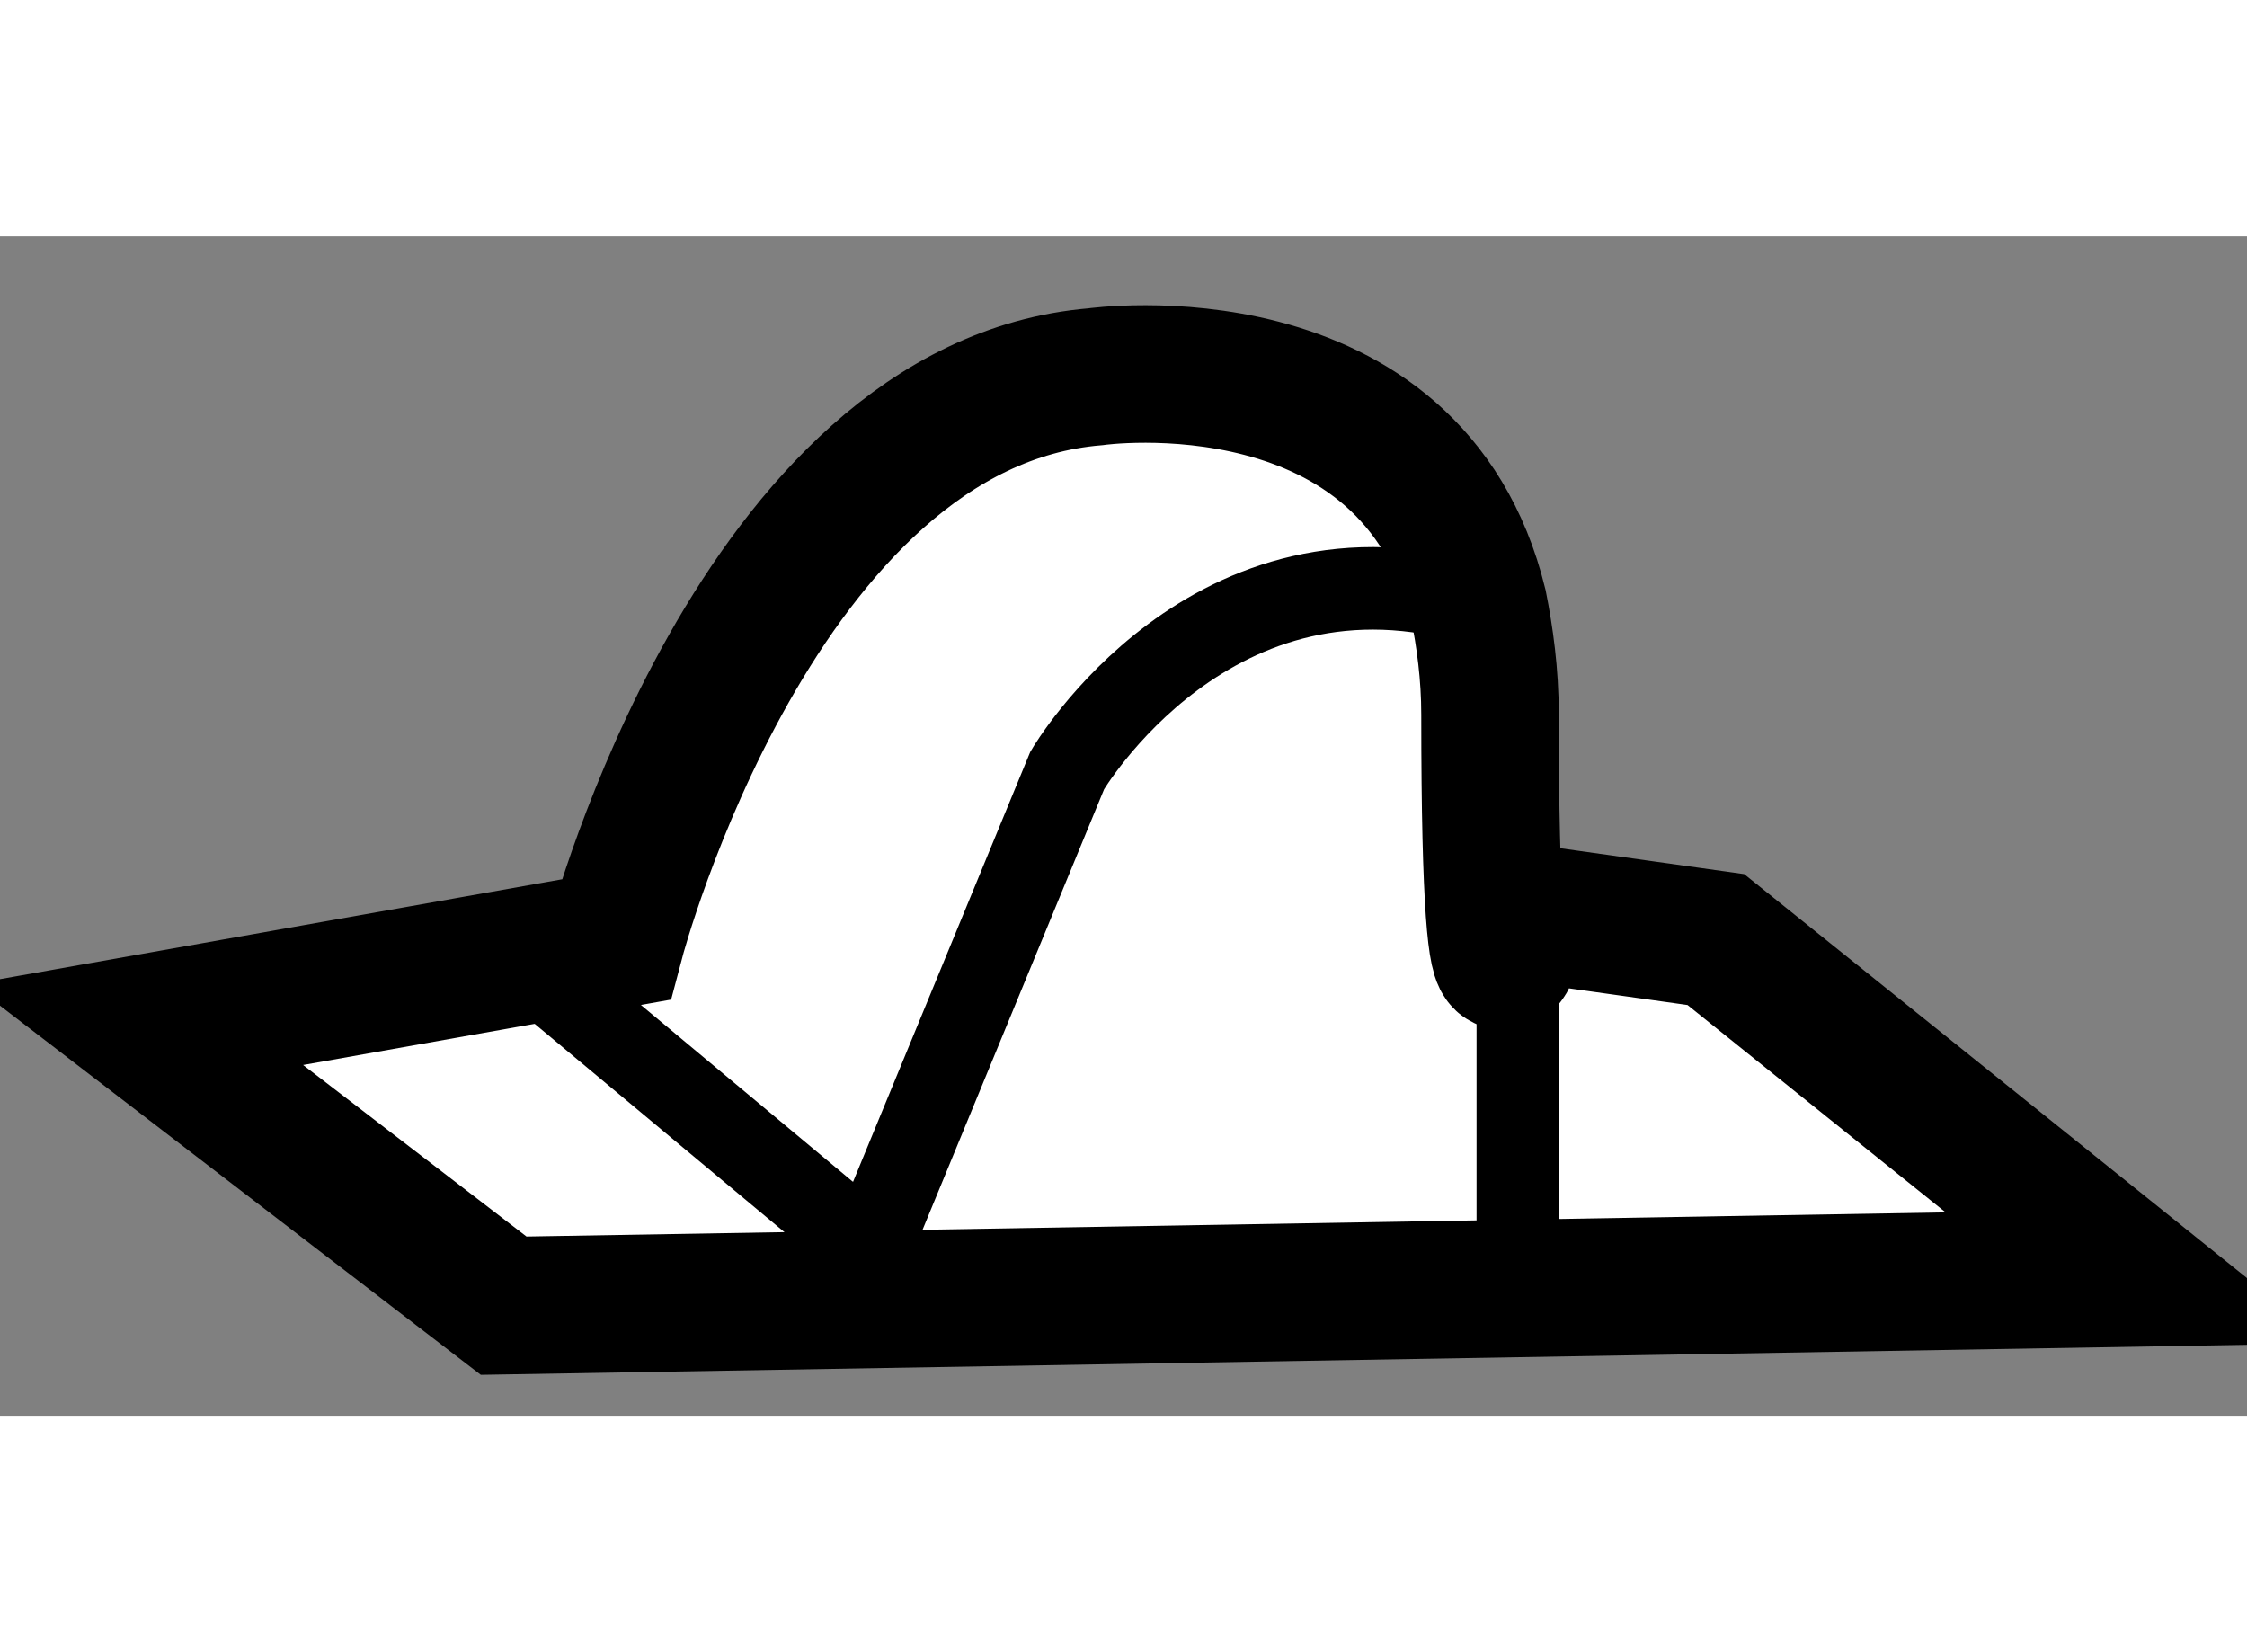 <?xml version="1.0" encoding="utf-8"?>
<!-- Generator: Adobe Illustrator 15.1.0, SVG Export Plug-In . SVG Version: 6.00 Build 0)  -->
<!DOCTYPE svg PUBLIC "-//W3C//DTD SVG 1.1//EN" "http://www.w3.org/Graphics/SVG/1.1/DTD/svg11.dtd">
<svg version="1.1" xmlns="http://www.w3.org/2000/svg" xmlns:xlink="http://www.w3.org/1999/xlink" x="0px" y="0px" width="244.8px"
	 height="180px" viewBox="15.921 66.734 8.169 4.287" enable-background="new 0 0 244.8 180" xml:space="preserve">
	
<rect x="15.921" y="66.734" width="8.169" height="4.287" fill="#808080" stroke="none"/>
	
<g><path fill="#FFFFFF" stroke="#000000" stroke-width="0.5" d="M23.69,70.52l-5.938,0.101l-1.331-1.022l1.739-0.309
				c0,0,0.514-1.944,1.743-2.046c0,0,1.15-0.164,1.393,0.83c0.023,0.116,0.042,0.249,0.042,0.399c0,1.432,0.103,0.716,0.103,0.716
				l0.718,0.101L23.69,70.52z"></path><path fill="none" stroke="#000000" stroke-width="0.3" d="M19.083,70.417l0.718-1.742c0,0,0.526-0.898,1.495-0.602"></path><line fill="none" stroke="#000000" stroke-width="0.3" x1="21.439" y1="69.188" x2="21.439" y2="70.314"></line><line fill="none" stroke="#000000" stroke-width="0.3" x1="17.854" y1="69.392" x2="19.083" y2="70.417"></line></g>


</svg>